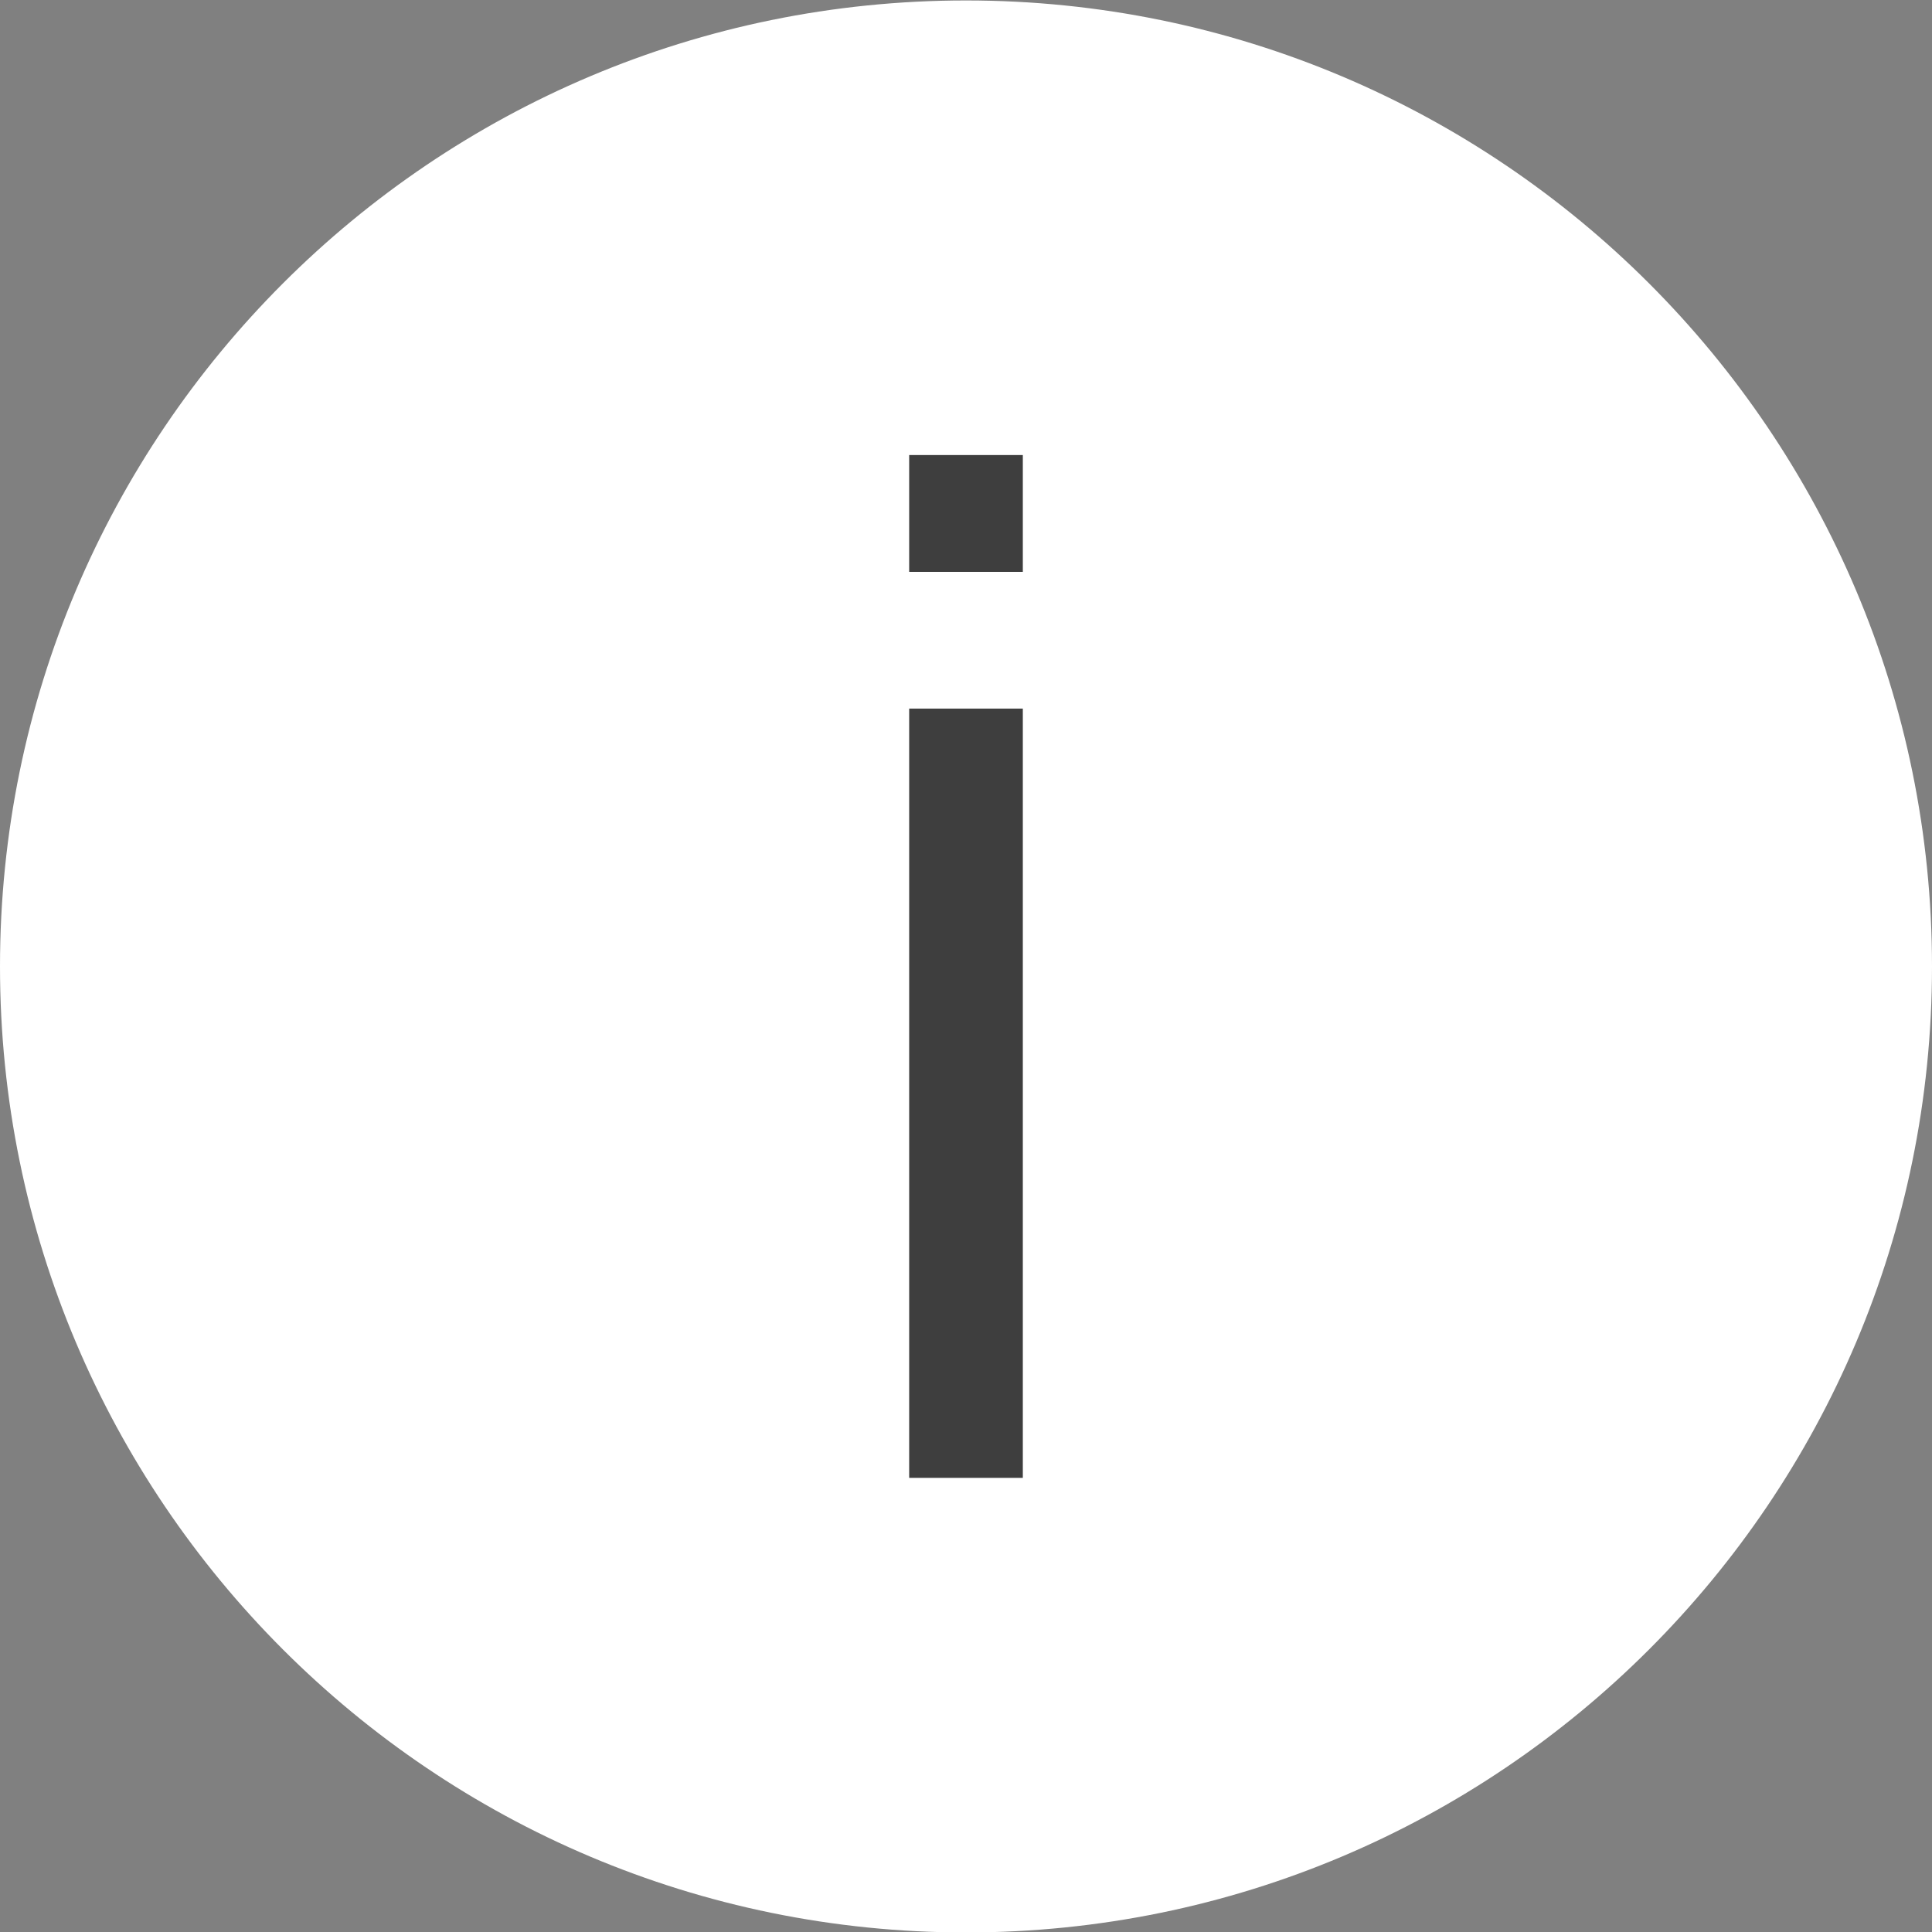 <?xml version="1.0" encoding="UTF-8"?> <svg xmlns="http://www.w3.org/2000/svg" width="17" height="17" viewBox="0 0 17 17" fill="none"><rect x="0" y="0" width="17" height="17" fill="#808080" stroke="none"/><path d="M17 8.504C17 13.198 13.194 17.004 8.5 17.004C3.806 17.004 0 13.198 0 8.504C0 3.809 3.806 0.004 8.5 0.004C13.194 0.004 17 3.809 17 8.504Z" fill="white"></path><path d="M8 4.004H9V5.032H8V4.004ZM8 6.235H9V13.004H8V6.235Z" fill="#3E3E3E"></path></svg> 